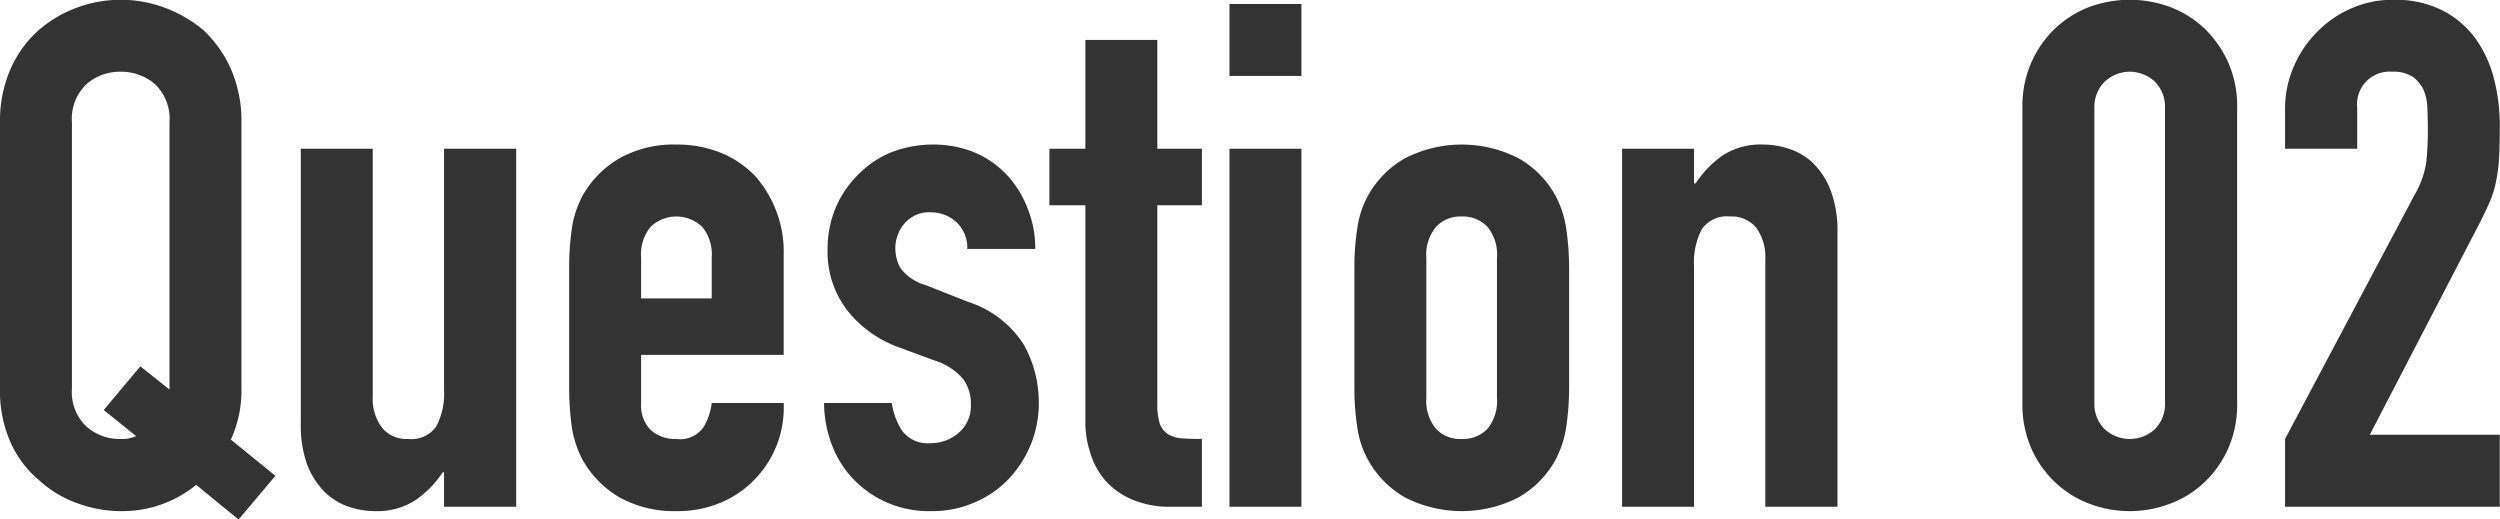 <svg xmlns="http://www.w3.org/2000/svg" width="113.28" height="23.53" viewBox="0 0 113.28 23.53">
  <defs>
    <style>
      .cls-1 {
        fill: #333;
        fill-rule: evenodd;
      }
    </style>
  </defs>
  <path id="head_question02.svg" class="cls-1" d="M2763.98,1911.15a2.184,2.184,0,0,1,.66-1.75,2.307,2.307,0,0,1,1.55-.56,2.344,2.344,0,0,1,1.55.56,2.184,2.184,0,0,1,.66,1.75v12.09l-1.32-1.05-1.66,1.98,1.47,1.18a1.507,1.507,0,0,1-.7.13,2.258,2.258,0,0,1-1.55-.56,2.148,2.148,0,0,1-.66-1.74v-12.03Zm-3.26,12.03a5.741,5.741,0,0,0,.48,2.46,4.773,4.773,0,0,0,1.28,1.7,5.007,5.007,0,0,0,1.74,1.05,5.663,5.663,0,0,0,1.97.36,5.294,5.294,0,0,0,3.42-1.19l1.92,1.57,1.67-1.98-2.02-1.64a5.3,5.3,0,0,0,.48-2.33v-12.03a5.87,5.87,0,0,0-.48-2.44,5.442,5.442,0,0,0-1.25-1.76,6.009,6.009,0,0,0-1.77-1.02,5.719,5.719,0,0,0-3.94,0,5.618,5.618,0,0,0-1.74,1.02,5.1,5.1,0,0,0-1.28,1.76,5.87,5.87,0,0,0-.48,2.44v12.03Zm20.12-10.85v10.91a3.2,3.2,0,0,1-.35,1.67,1.376,1.376,0,0,1-1.28.57,1.426,1.426,0,0,1-1.18-.51,2.156,2.156,0,0,1-.42-1.41v-11.23h-3.26v12.45a5.238,5.238,0,0,0,.28,1.84,3.589,3.589,0,0,0,.77,1.23,2.882,2.882,0,0,0,1.09.69,3.728,3.728,0,0,0,1.22.21,3.194,3.194,0,0,0,1.84-.5,4.616,4.616,0,0,0,1.23-1.26h0.06v1.56h3.27v-16.22h-3.27Zm15.39,4.86a5.2,5.2,0,0,0-1.28-3.61,4.5,4.5,0,0,0-1.55-1.06,5.282,5.282,0,0,0-2.03-.38,5,5,0,0,0-2.61.64,4.531,4.531,0,0,0-1.65,1.69,4.682,4.682,0,0,0-.48,1.48,12.73,12.73,0,0,0-.12,1.82v5.34a12.875,12.875,0,0,0,.12,1.83,4.706,4.706,0,0,0,.48,1.47,4.557,4.557,0,0,0,1.65,1.7,5.1,5.1,0,0,0,2.61.64,5.02,5.02,0,0,0,2.02-.39,4.586,4.586,0,0,0,1.53-1.05,4.667,4.667,0,0,0,1.31-3.46h-3.26a2.77,2.77,0,0,1-.37,1.09,1.282,1.282,0,0,1-1.23.54,1.651,1.651,0,0,1-1.17-.41,1.58,1.58,0,0,1-.43-1.19v-2.21h6.46v-4.48Zm-6.46.07a1.962,1.962,0,0,1,.43-1.39,1.691,1.691,0,0,1,2.34,0,1.962,1.962,0,0,1,.43,1.39v1.85h-3.2v-1.85Zm17.86-.39a4.9,4.9,0,0,0-.36-1.87,4.681,4.681,0,0,0-.96-1.52,4.346,4.346,0,0,0-1.45-.99,4.861,4.861,0,0,0-1.84-.35,5.2,5.2,0,0,0-1.86.33,4.336,4.336,0,0,0-1.5.98,4.673,4.673,0,0,0-1.06,1.52,4.81,4.81,0,0,0-.38,1.9,4.352,4.352,0,0,0,.88,2.77,5.256,5.256,0,0,0,2.41,1.71l1.57,0.58a2.778,2.778,0,0,1,1.28.83,1.869,1.869,0,0,1,.35,1.15,1.573,1.573,0,0,1-.56,1.3,1.9,1.9,0,0,1-1.26.46,1.434,1.434,0,0,1-1.3-.57,3.154,3.154,0,0,1-.46-1.25h-3.07a5.385,5.385,0,0,0,.45,2.13,4.6,4.6,0,0,0,1.08,1.52,4.732,4.732,0,0,0,3.33,1.25,4.783,4.783,0,0,0,1.95-.39,4.628,4.628,0,0,0,1.54-1.05,5.11,5.11,0,0,0,1.01-1.56,4.95,4.95,0,0,0,.37-1.9,5.33,5.33,0,0,0-.69-2.66,4.686,4.686,0,0,0-2.51-1.92l-1.92-.76a2.128,2.128,0,0,1-1.16-.79,1.881,1.881,0,0,1-.22-0.88,1.7,1.7,0,0,1,.42-1.13,1.448,1.448,0,0,1,1.18-.5,1.711,1.711,0,0,1,1.14.42,1.6,1.6,0,0,1,.52,1.24h3.08Zm0.64-4.54v2.56h1.63v9.86a4.48,4.48,0,0,0,.21,1.32,3.433,3.433,0,0,0,.65,1.24,3.364,3.364,0,0,0,1.2.89,4.336,4.336,0,0,0,1.87.35h1.35v-3.07c-0.36,0-.67-0.01-0.91-0.03a1.337,1.337,0,0,1-.63-0.19,0.949,0.949,0,0,1-.37-0.48,2.959,2.959,0,0,1-.11-0.9v-8.99h2.02v-2.56h-2.02v-4.93h-3.26v4.93h-1.63Zm11.42,16.22v-16.22h-3.26v16.22h3.26Zm0-19.52v-3.26h-3.26v3.26h3.26Zm2.4,14.08a11.5,11.5,0,0,0,.13,1.83,4.241,4.241,0,0,0,.48,1.47,4.411,4.411,0,0,0,1.65,1.7,5.622,5.622,0,0,0,5.21,0,4.411,4.411,0,0,0,1.65-1.7,4.706,4.706,0,0,0,.48-1.47,12.8,12.8,0,0,0,.13-1.83v-5.34a12.657,12.657,0,0,0-.13-1.82,4.682,4.682,0,0,0-.48-1.48,4.386,4.386,0,0,0-1.65-1.69,5.622,5.622,0,0,0-5.21,0,4.386,4.386,0,0,0-1.65,1.69,4.227,4.227,0,0,0-.48,1.48,11.367,11.367,0,0,0-.13,1.82v5.34Zm3.26-5.85a1.964,1.964,0,0,1,.44-1.39,1.492,1.492,0,0,1,1.16-.47,1.529,1.529,0,0,1,1.17.47,1.962,1.962,0,0,1,.43,1.39v6.37a1.962,1.962,0,0,1-.43,1.39,1.522,1.522,0,0,1-1.17.46,1.485,1.485,0,0,1-1.16-.46,1.964,1.964,0,0,1-.44-1.39v-6.37Zm12.13,11.29v-10.91a3.255,3.255,0,0,1,.35-1.66,1.371,1.371,0,0,1,1.28-.58,1.446,1.446,0,0,1,1.19.51,2.251,2.251,0,0,1,.41,1.41v11.23h3.27v-12.44a5.185,5.185,0,0,0-.29-1.84,3.49,3.49,0,0,0-.77-1.24,2.783,2.783,0,0,0-1.09-.68,3.67,3.67,0,0,0-1.21-.21,3.17,3.17,0,0,0-1.84.49,4.8,4.8,0,0,0-1.23,1.27h-0.07v-1.57h-3.26v16.22h3.26Zm14.88-4.7a4.935,4.935,0,0,0,.4,2.05,4.681,4.681,0,0,0,1.07,1.53,4.585,4.585,0,0,0,1.55.98,5.149,5.149,0,0,0,3.68,0,4.531,4.531,0,0,0,1.56-.98,4.836,4.836,0,0,0,1.07-1.53,4.935,4.935,0,0,0,.4-2.05v-13.38a4.887,4.887,0,0,0-.4-2.04,5,5,0,0,0-1.07-1.54,4.685,4.685,0,0,0-1.56-.98,5.295,5.295,0,0,0-3.68,0,4.744,4.744,0,0,0-1.55.98,4.833,4.833,0,0,0-1.07,1.54,4.887,4.887,0,0,0-.4,2.04v13.38Zm3.26-13.38a1.607,1.607,0,0,1,.45-1.16,1.654,1.654,0,0,1,2.31,0,1.6,1.6,0,0,1,.44,1.16v13.38a1.607,1.607,0,0,1-.44,1.17,1.68,1.68,0,0,1-2.31,0,1.615,1.615,0,0,1-.45-1.17v-13.38Zm18.37,18.08v-3.26h-5.89l4.8-9.25c0.26-.49.46-0.9,0.61-1.25a4.451,4.451,0,0,0,.32-1.02,7.28,7.28,0,0,0,.13-1.07c0.02-.37.03-0.84,0.03-1.39a8.51,8.51,0,0,0-.27-2.18,5.346,5.346,0,0,0-.85-1.82,4.261,4.261,0,0,0-1.52-1.27,4.784,4.784,0,0,0-2.19-.46,4.621,4.621,0,0,0-1.92.4,4.833,4.833,0,0,0-1.54,1.07,4.973,4.973,0,0,0-1.05,1.57,4.777,4.777,0,0,0-.39,1.92v1.79h3.27v-1.86a1.476,1.476,0,0,1,1.6-1.63,1.56,1.56,0,0,1,.93.24,1.607,1.607,0,0,1,.48.59,2.3,2.3,0,0,1,.17.82c0.01,0.31.02,0.6,0.02,0.88a13.38,13.38,0,0,1-.07,1.55,3.994,3.994,0,0,1-.51,1.46l-5.89,11.1v3.07h9.73Z" transform="translate(-2760.72 -1905.59)"/>
</svg>
